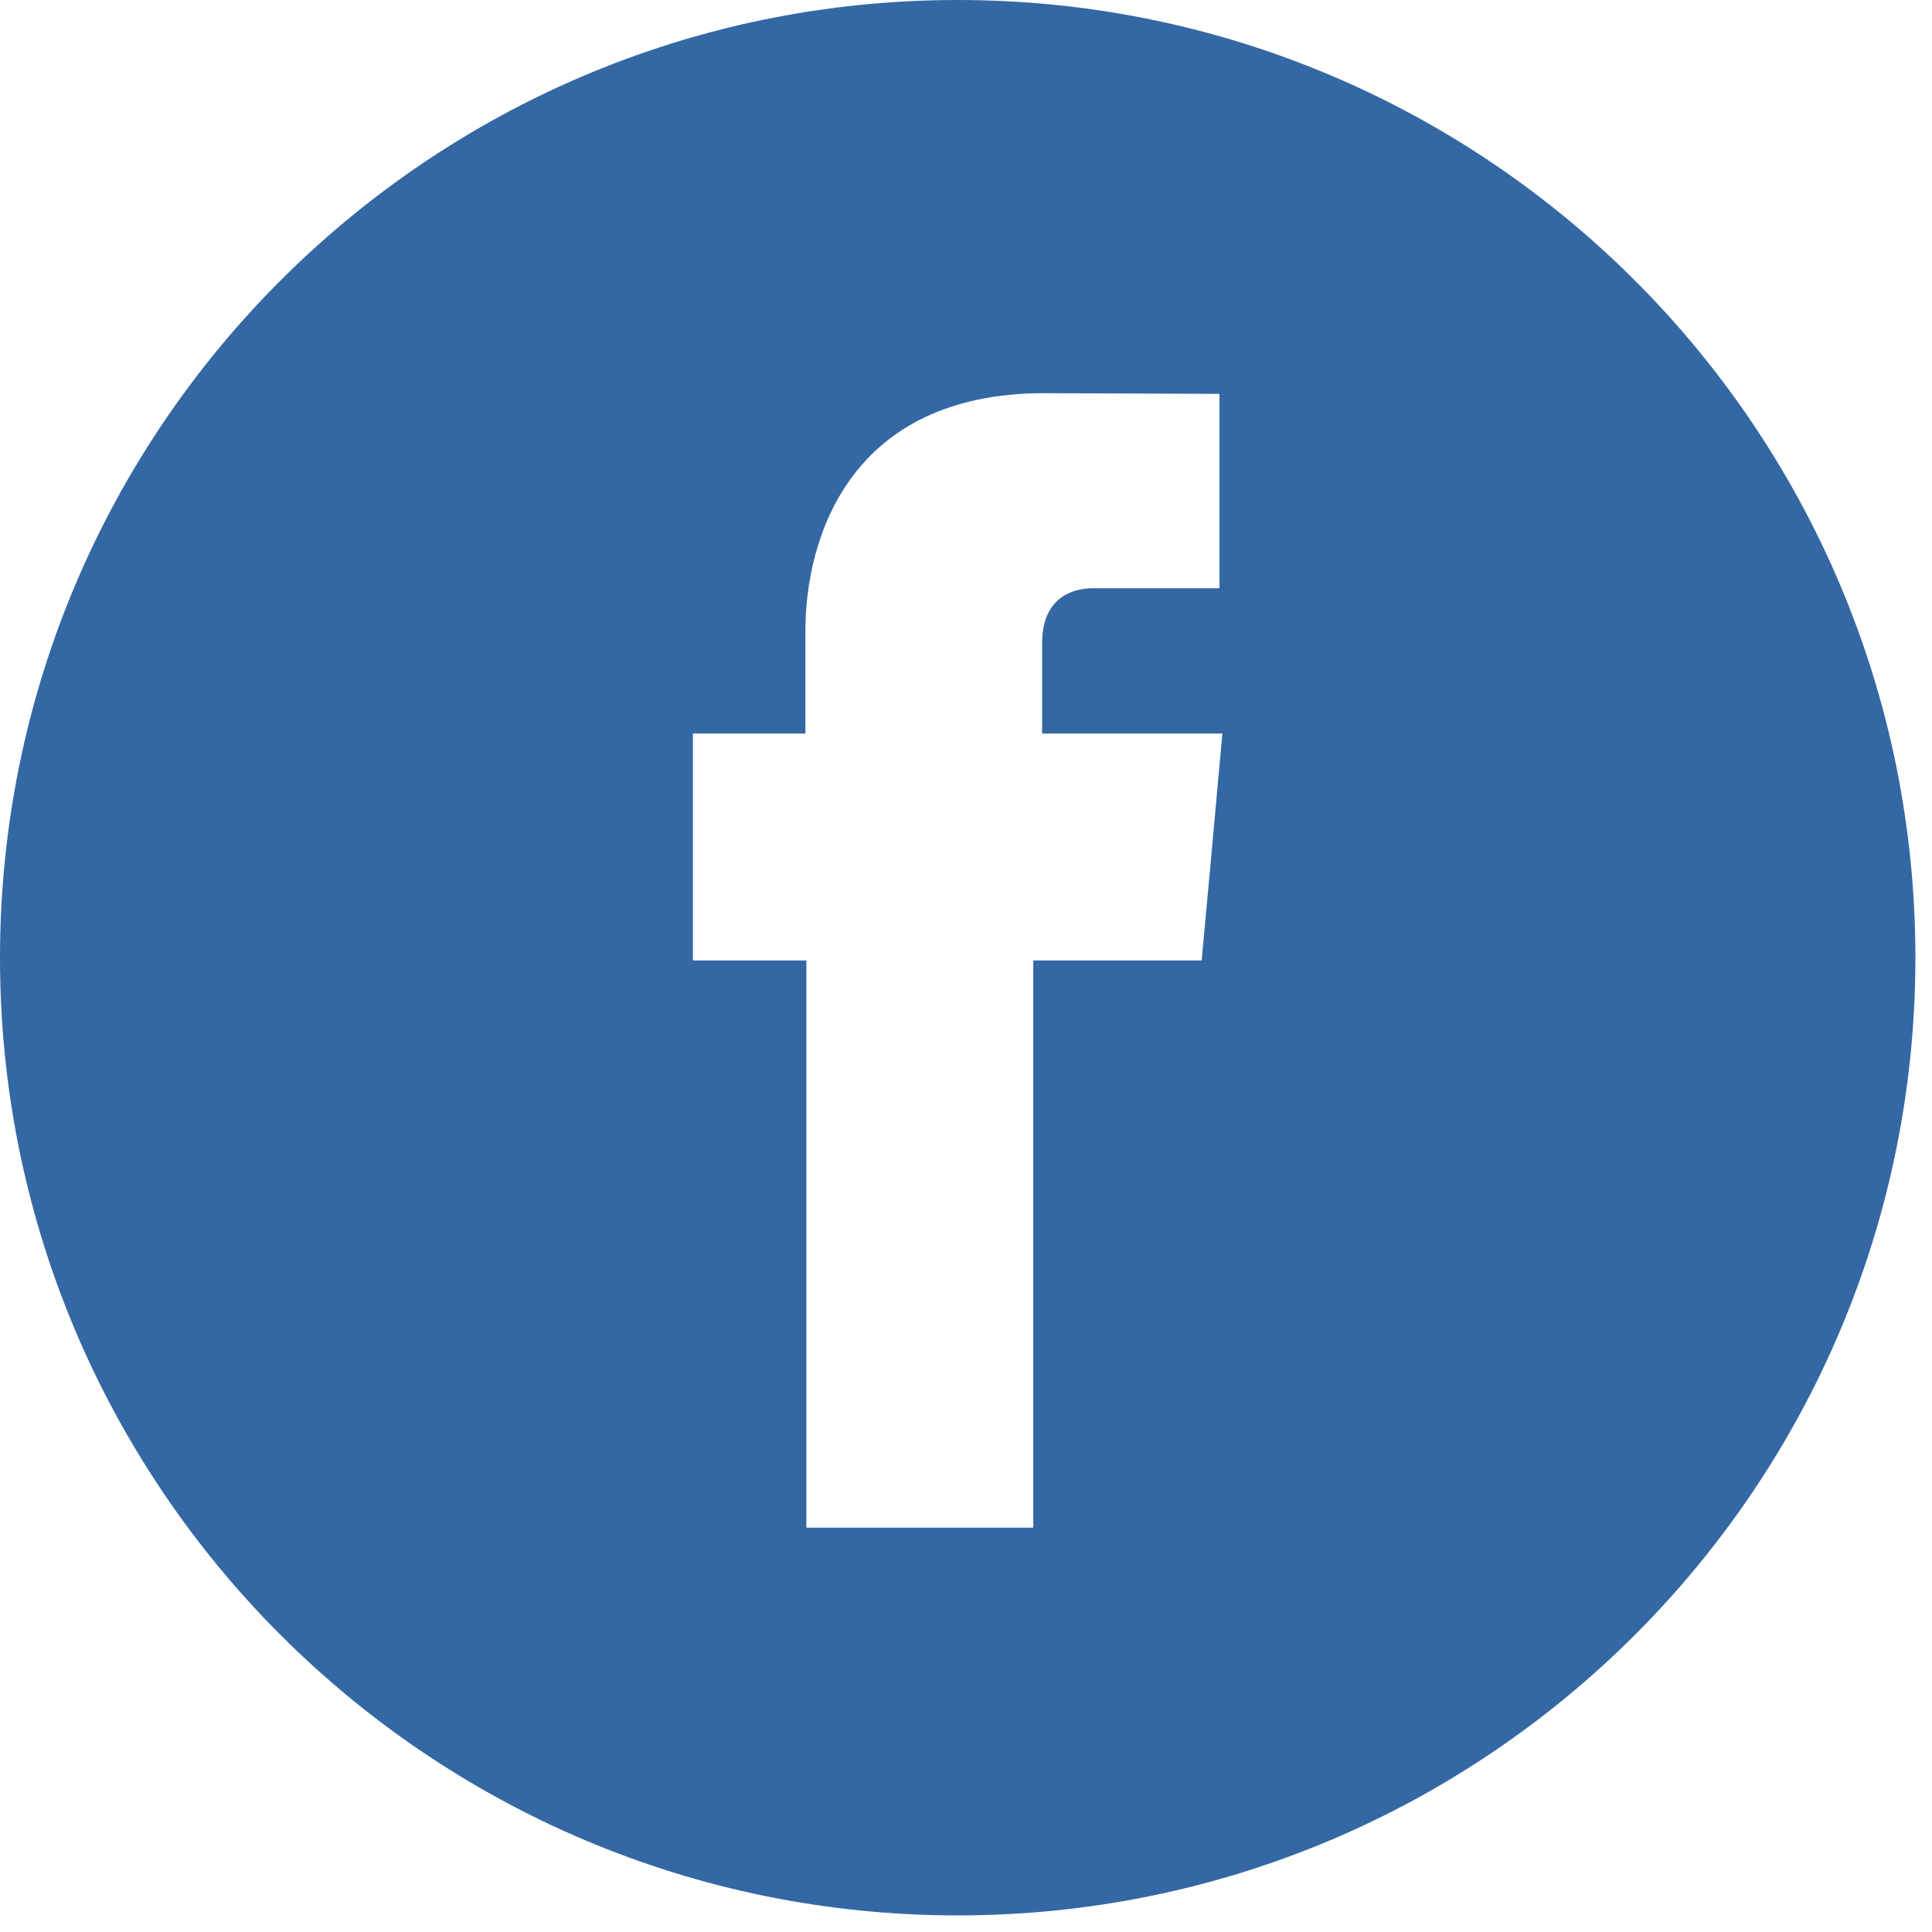 <svg width="39" height="39" viewBox="0 0 39 39" fill="none" xmlns="http://www.w3.org/2000/svg">
<path d="M19.333 0C8.655 0 0 8.655 0 19.333C0 30.01 8.655 38.665 19.333 38.665C30.01 38.665 38.665 30.01 38.665 19.333C38.665 8.655 30.01 0 19.333 0ZM24.423 17.59L24.257 19.388H20.858C20.858 24.516 20.858 30.838 20.858 30.838H16.278C16.278 30.838 16.278 24.578 16.278 19.388H13.987V17.576V14.808H16.258V12.738C16.258 10.864 17.151 7.937 21.079 7.937L24.616 7.951V11.875C24.616 11.875 22.463 11.875 22.049 11.875C21.631 11.875 21.037 12.082 21.037 12.976V14.808H24.675L24.423 17.59Z" fill="#3468A4"/>
</svg>
